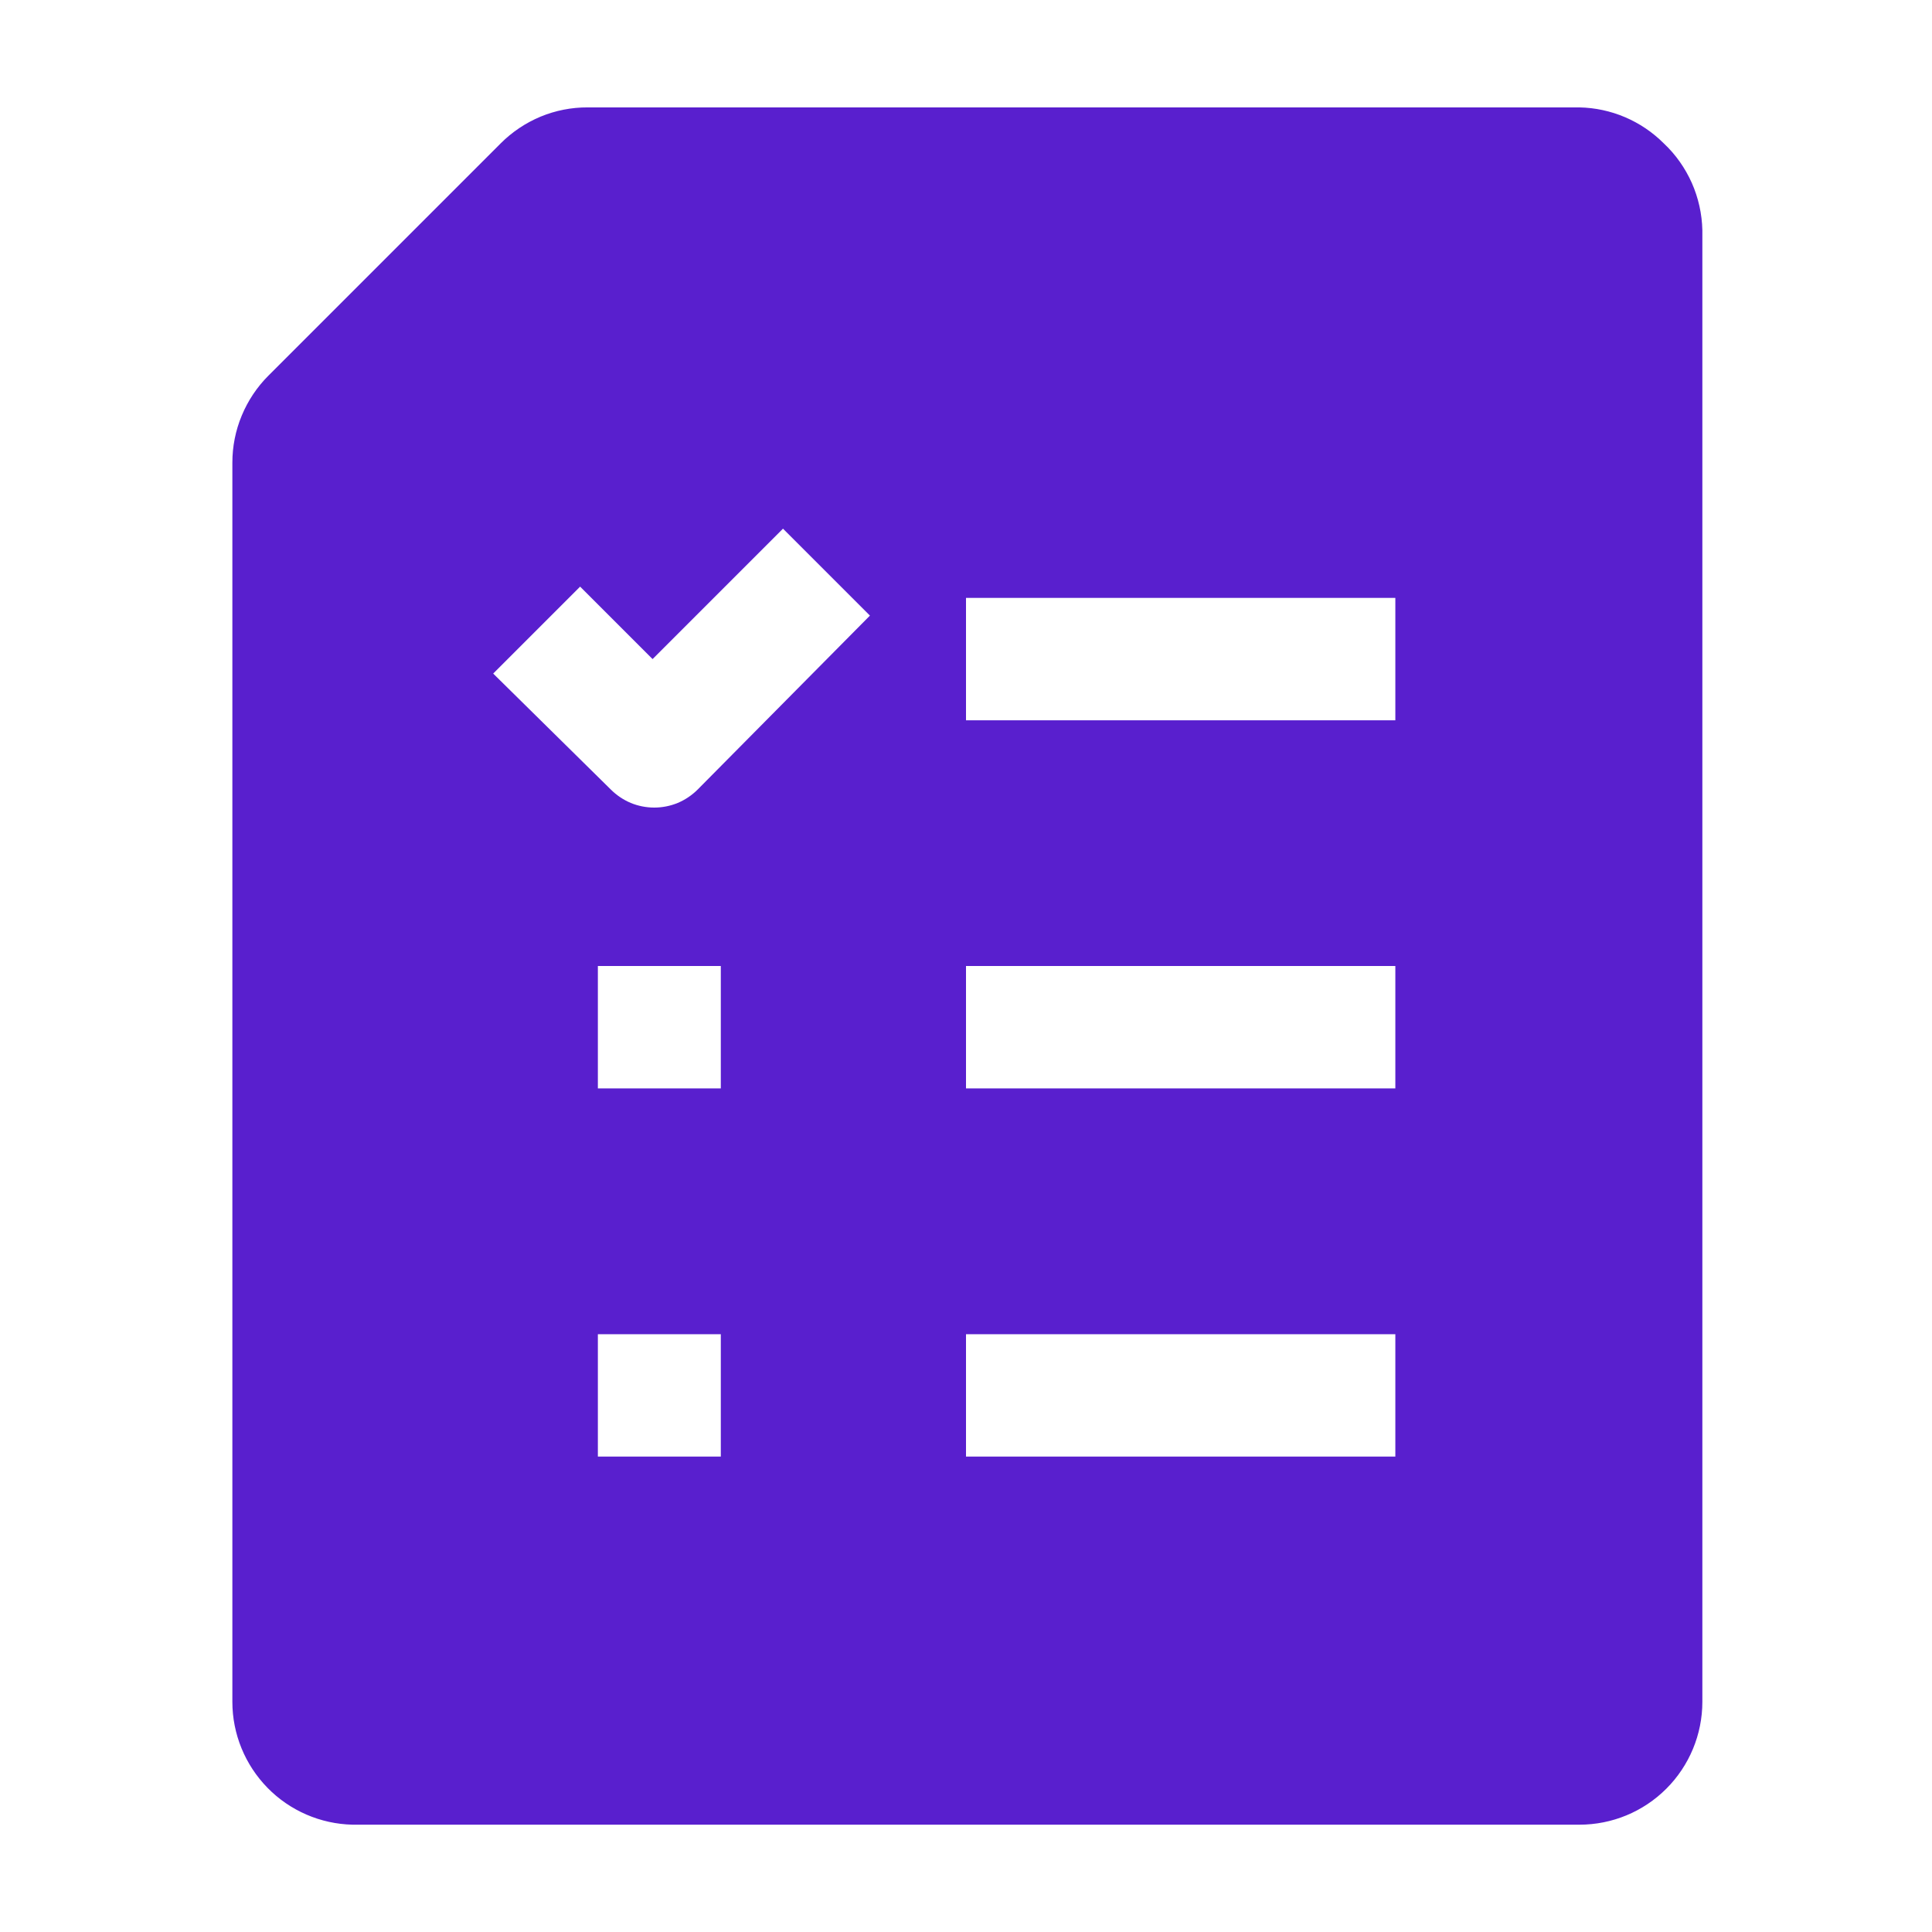 <svg width="22" height="22" viewBox="0 0 22 22" fill="none" xmlns="http://www.w3.org/2000/svg">
<path fill-rule="evenodd" clip-rule="evenodd" d="M18.945 1.632C18.69 1.377 18.346 1.23 17.985 1.223H6.692C6.508 1.222 6.326 1.258 6.156 1.328C5.986 1.399 5.832 1.502 5.702 1.632L3.056 4.278C2.926 4.408 2.823 4.563 2.753 4.732C2.682 4.902 2.646 5.084 2.646 5.268V19.379C2.646 19.745 2.79 20.096 3.046 20.358C3.301 20.619 3.65 20.77 4.015 20.778H17.985C18.357 20.778 18.712 20.631 18.975 20.368C19.237 20.106 19.385 19.75 19.385 19.379V2.622C19.381 2.436 19.34 2.253 19.265 2.083C19.189 1.913 19.081 1.759 18.945 1.632ZM8.208 16.586H6.808V15.193H8.208V16.586ZM8.208 12.394H6.808V11H8.208V12.394ZM7.945 8.99C7.88 9.055 7.803 9.107 7.718 9.143C7.633 9.178 7.542 9.196 7.45 9.196C7.358 9.196 7.267 9.178 7.182 9.143C7.097 9.107 7.02 9.055 6.955 8.99L5.616 7.67L6.606 6.68L7.431 7.505L8.916 6.02L9.906 7.01L7.945 8.99ZM15.889 16.586H11V15.193H15.889V16.586ZM15.889 12.394H11V11H15.889V12.394ZM15.889 8.202H11V6.808H15.889V8.202Z" fill="#591FCE"/>
</svg>
